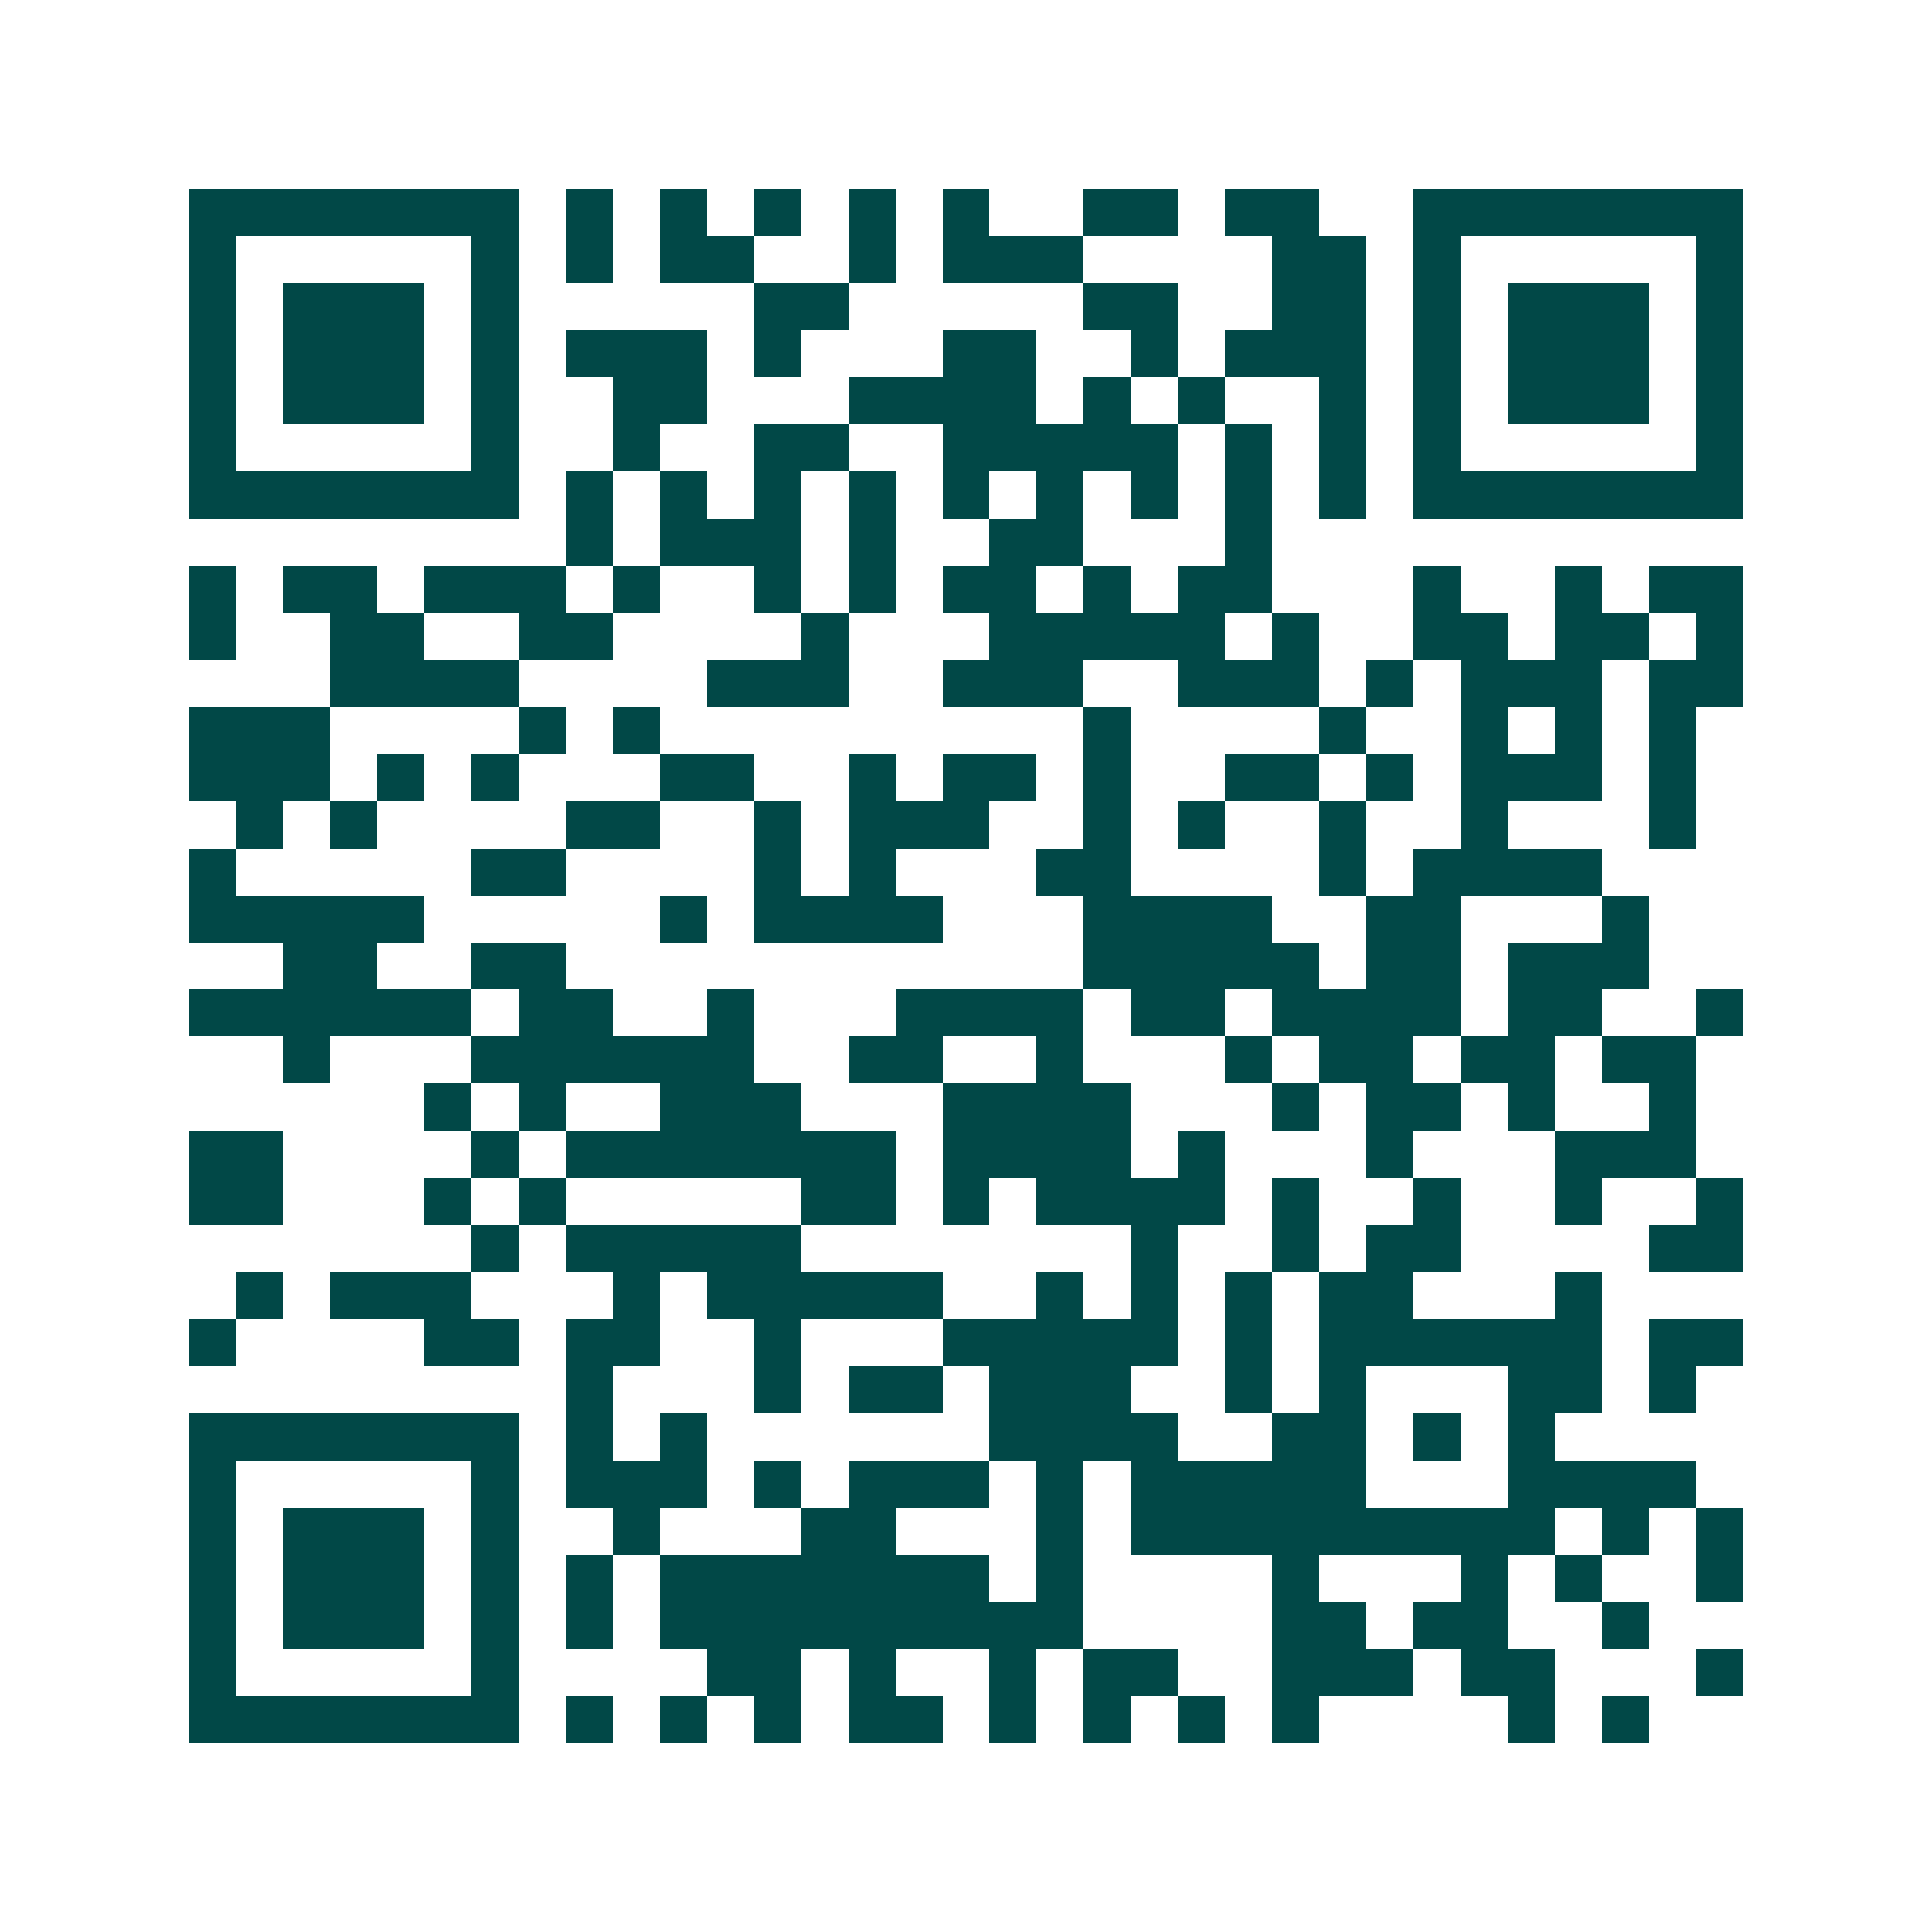 <svg xmlns="http://www.w3.org/2000/svg" width="200" height="200" viewBox="0 0 41 41" shape-rendering="crispEdges"><path fill="#ffffff" d="M0 0h41v41H0z"/><path stroke="#014847" d="M4 4.5h7m1 0h1m1 0h1m1 0h1m1 0h1m1 0h1m2 0h2m1 0h2m2 0h7M4 5.5h1m5 0h1m1 0h1m1 0h2m2 0h1m1 0h3m4 0h2m1 0h1m5 0h1M4 6.5h1m1 0h3m1 0h1m5 0h2m5 0h2m2 0h2m1 0h1m1 0h3m1 0h1M4 7.5h1m1 0h3m1 0h1m1 0h3m1 0h1m3 0h2m2 0h1m1 0h3m1 0h1m1 0h3m1 0h1M4 8.5h1m1 0h3m1 0h1m2 0h2m3 0h4m1 0h1m1 0h1m2 0h1m1 0h1m1 0h3m1 0h1M4 9.5h1m5 0h1m2 0h1m2 0h2m2 0h5m1 0h1m1 0h1m1 0h1m5 0h1M4 10.5h7m1 0h1m1 0h1m1 0h1m1 0h1m1 0h1m1 0h1m1 0h1m1 0h1m1 0h1m1 0h7M12 11.5h1m1 0h3m1 0h1m2 0h2m3 0h1M4 12.5h1m1 0h2m1 0h3m1 0h1m2 0h1m1 0h1m1 0h2m1 0h1m1 0h2m3 0h1m2 0h1m1 0h2M4 13.5h1m2 0h2m2 0h2m4 0h1m3 0h5m1 0h1m2 0h2m1 0h2m1 0h1M7 14.5h4m4 0h3m2 0h3m2 0h3m1 0h1m1 0h3m1 0h2M4 15.5h3m4 0h1m1 0h1m9 0h1m4 0h1m2 0h1m1 0h1m1 0h1M4 16.5h3m1 0h1m1 0h1m3 0h2m2 0h1m1 0h2m1 0h1m2 0h2m1 0h1m1 0h3m1 0h1M5 17.5h1m1 0h1m4 0h2m2 0h1m1 0h3m2 0h1m1 0h1m2 0h1m2 0h1m3 0h1M4 18.5h1m5 0h2m4 0h1m1 0h1m3 0h2m4 0h1m1 0h4M4 19.5h5m5 0h1m1 0h4m3 0h4m2 0h2m3 0h1M6 20.5h2m2 0h2m11 0h5m1 0h2m1 0h3M4 21.5h6m1 0h2m2 0h1m3 0h4m1 0h2m1 0h4m1 0h2m2 0h1M6 22.5h1m3 0h6m2 0h2m2 0h1m3 0h1m1 0h2m1 0h2m1 0h2M9 23.5h1m1 0h1m2 0h3m3 0h4m3 0h1m1 0h2m1 0h1m2 0h1M4 24.5h2m4 0h1m1 0h7m1 0h4m1 0h1m3 0h1m3 0h3M4 25.5h2m3 0h1m1 0h1m5 0h2m1 0h1m1 0h4m1 0h1m2 0h1m2 0h1m2 0h1M10 26.5h1m1 0h5m7 0h1m2 0h1m1 0h2m4 0h2M5 27.5h1m1 0h3m3 0h1m1 0h5m2 0h1m1 0h1m1 0h1m1 0h2m3 0h1M4 28.5h1m4 0h2m1 0h2m2 0h1m3 0h5m1 0h1m1 0h6m1 0h2M12 29.5h1m3 0h1m1 0h2m1 0h3m2 0h1m1 0h1m3 0h2m1 0h1M4 30.5h7m1 0h1m1 0h1m6 0h4m2 0h2m1 0h1m1 0h1M4 31.5h1m5 0h1m1 0h3m1 0h1m1 0h3m1 0h1m1 0h5m3 0h4M4 32.5h1m1 0h3m1 0h1m2 0h1m3 0h2m3 0h1m1 0h9m1 0h1m1 0h1M4 33.5h1m1 0h3m1 0h1m1 0h1m1 0h7m1 0h1m4 0h1m3 0h1m1 0h1m2 0h1M4 34.5h1m1 0h3m1 0h1m1 0h1m1 0h9m4 0h2m1 0h2m2 0h1M4 35.5h1m5 0h1m4 0h2m1 0h1m2 0h1m1 0h2m2 0h3m1 0h2m3 0h1M4 36.5h7m1 0h1m1 0h1m1 0h1m1 0h2m1 0h1m1 0h1m1 0h1m1 0h1m4 0h1m1 0h1"/></svg>
